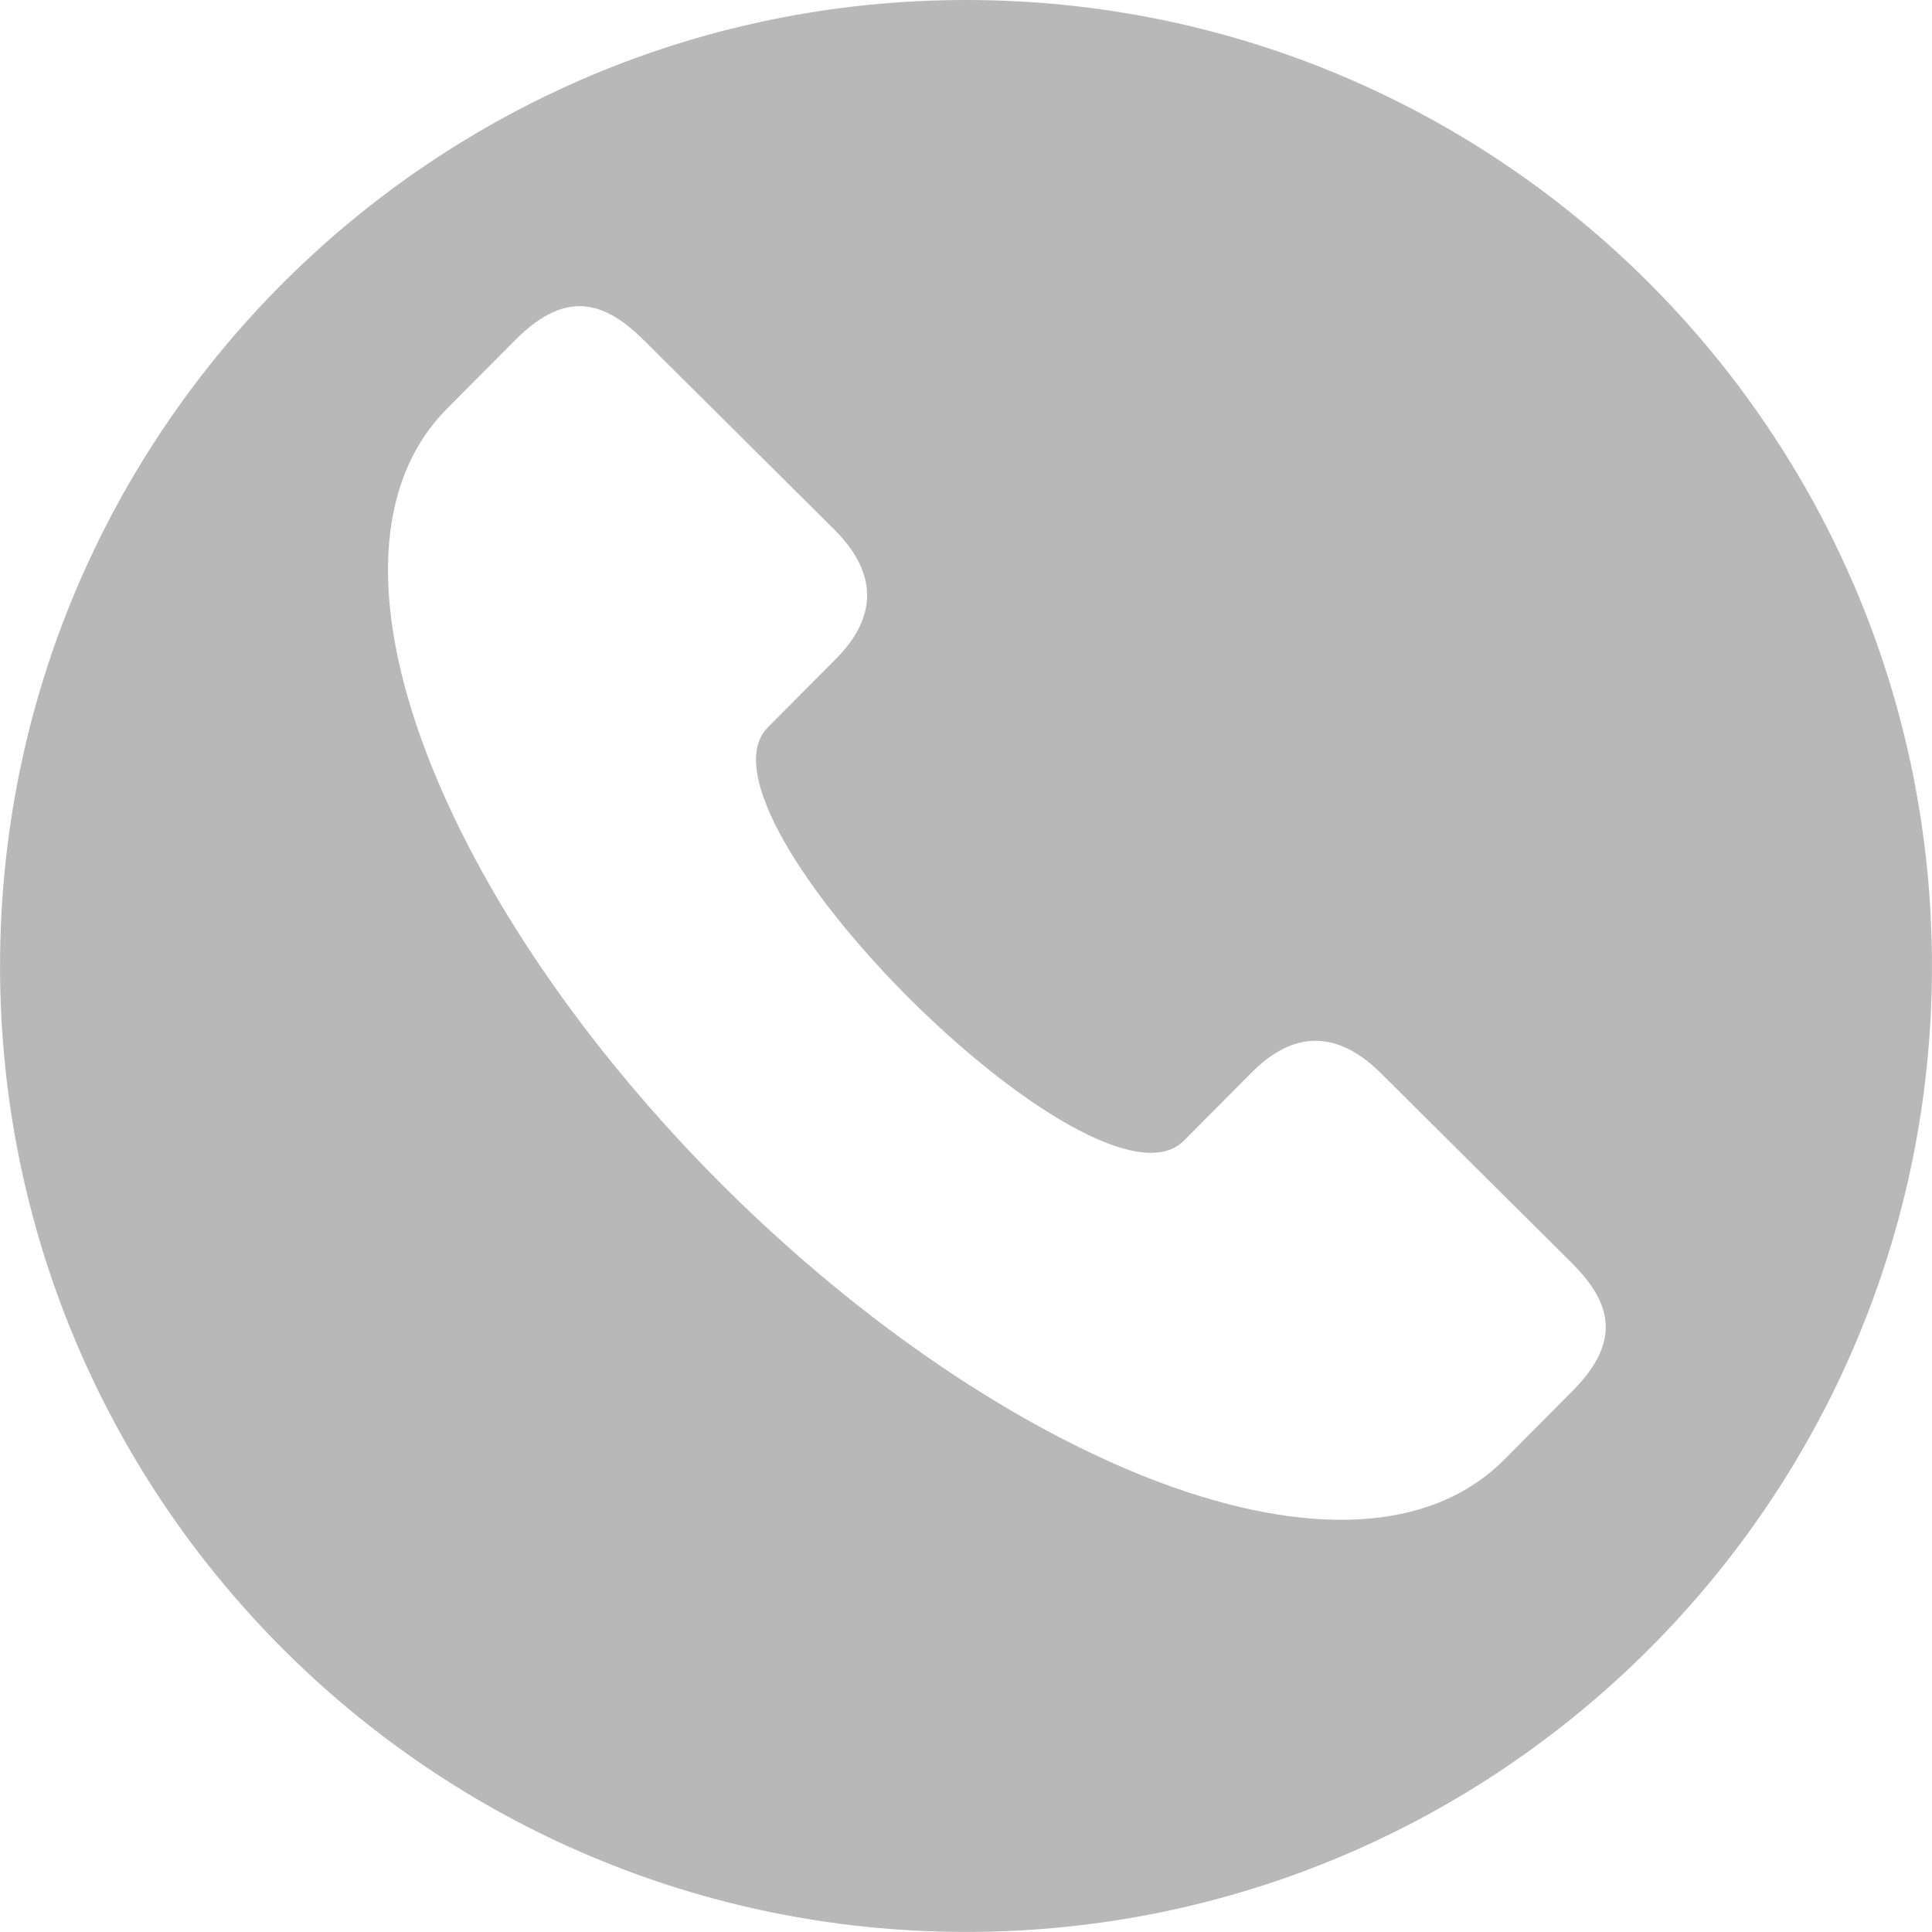 <?xml version="1.0" encoding="UTF-8"?> <!-- Creator: CorelDRAW X8 --> <svg xmlns="http://www.w3.org/2000/svg" xmlns:xlink="http://www.w3.org/1999/xlink" xml:space="preserve" width="25.27mm" height="25.269mm" style="shape-rendering:geometricPrecision; text-rendering:geometricPrecision; image-rendering:optimizeQuality; fill-rule:evenodd; clip-rule:evenodd" viewBox="0 0 10531 10531"> <defs> <style type="text/css"> <![CDATA[ .fil0 {fill:#B8B8B8} ]]> </style> </defs> <g id="Слой_x0020_1">  <path class="fil0" d="M5266 0c2908,0 5265,2358 5265,5266 0,2908 -2357,5265 -5265,5265 -2908,0 -5266,-2357 -5266,-5265 0,-2908 2358,-5266 5266,-5266zm1187 6218l371 -373c198,-199 438,-259 704,6l1035 1029c206,205 293,417 8,703l-371 373c-817,822 -2740,18 -4252,-1486 -1512,-1504 -2327,-3423 -1510,-4244l371 -373c285,-287 497,-201 703,4l1035 1029c266,265 208,506 10,705l-371 373c-238,238 211,921 777,1485 567,563 1252,1008 1490,769z"></path> </g> </svg> 